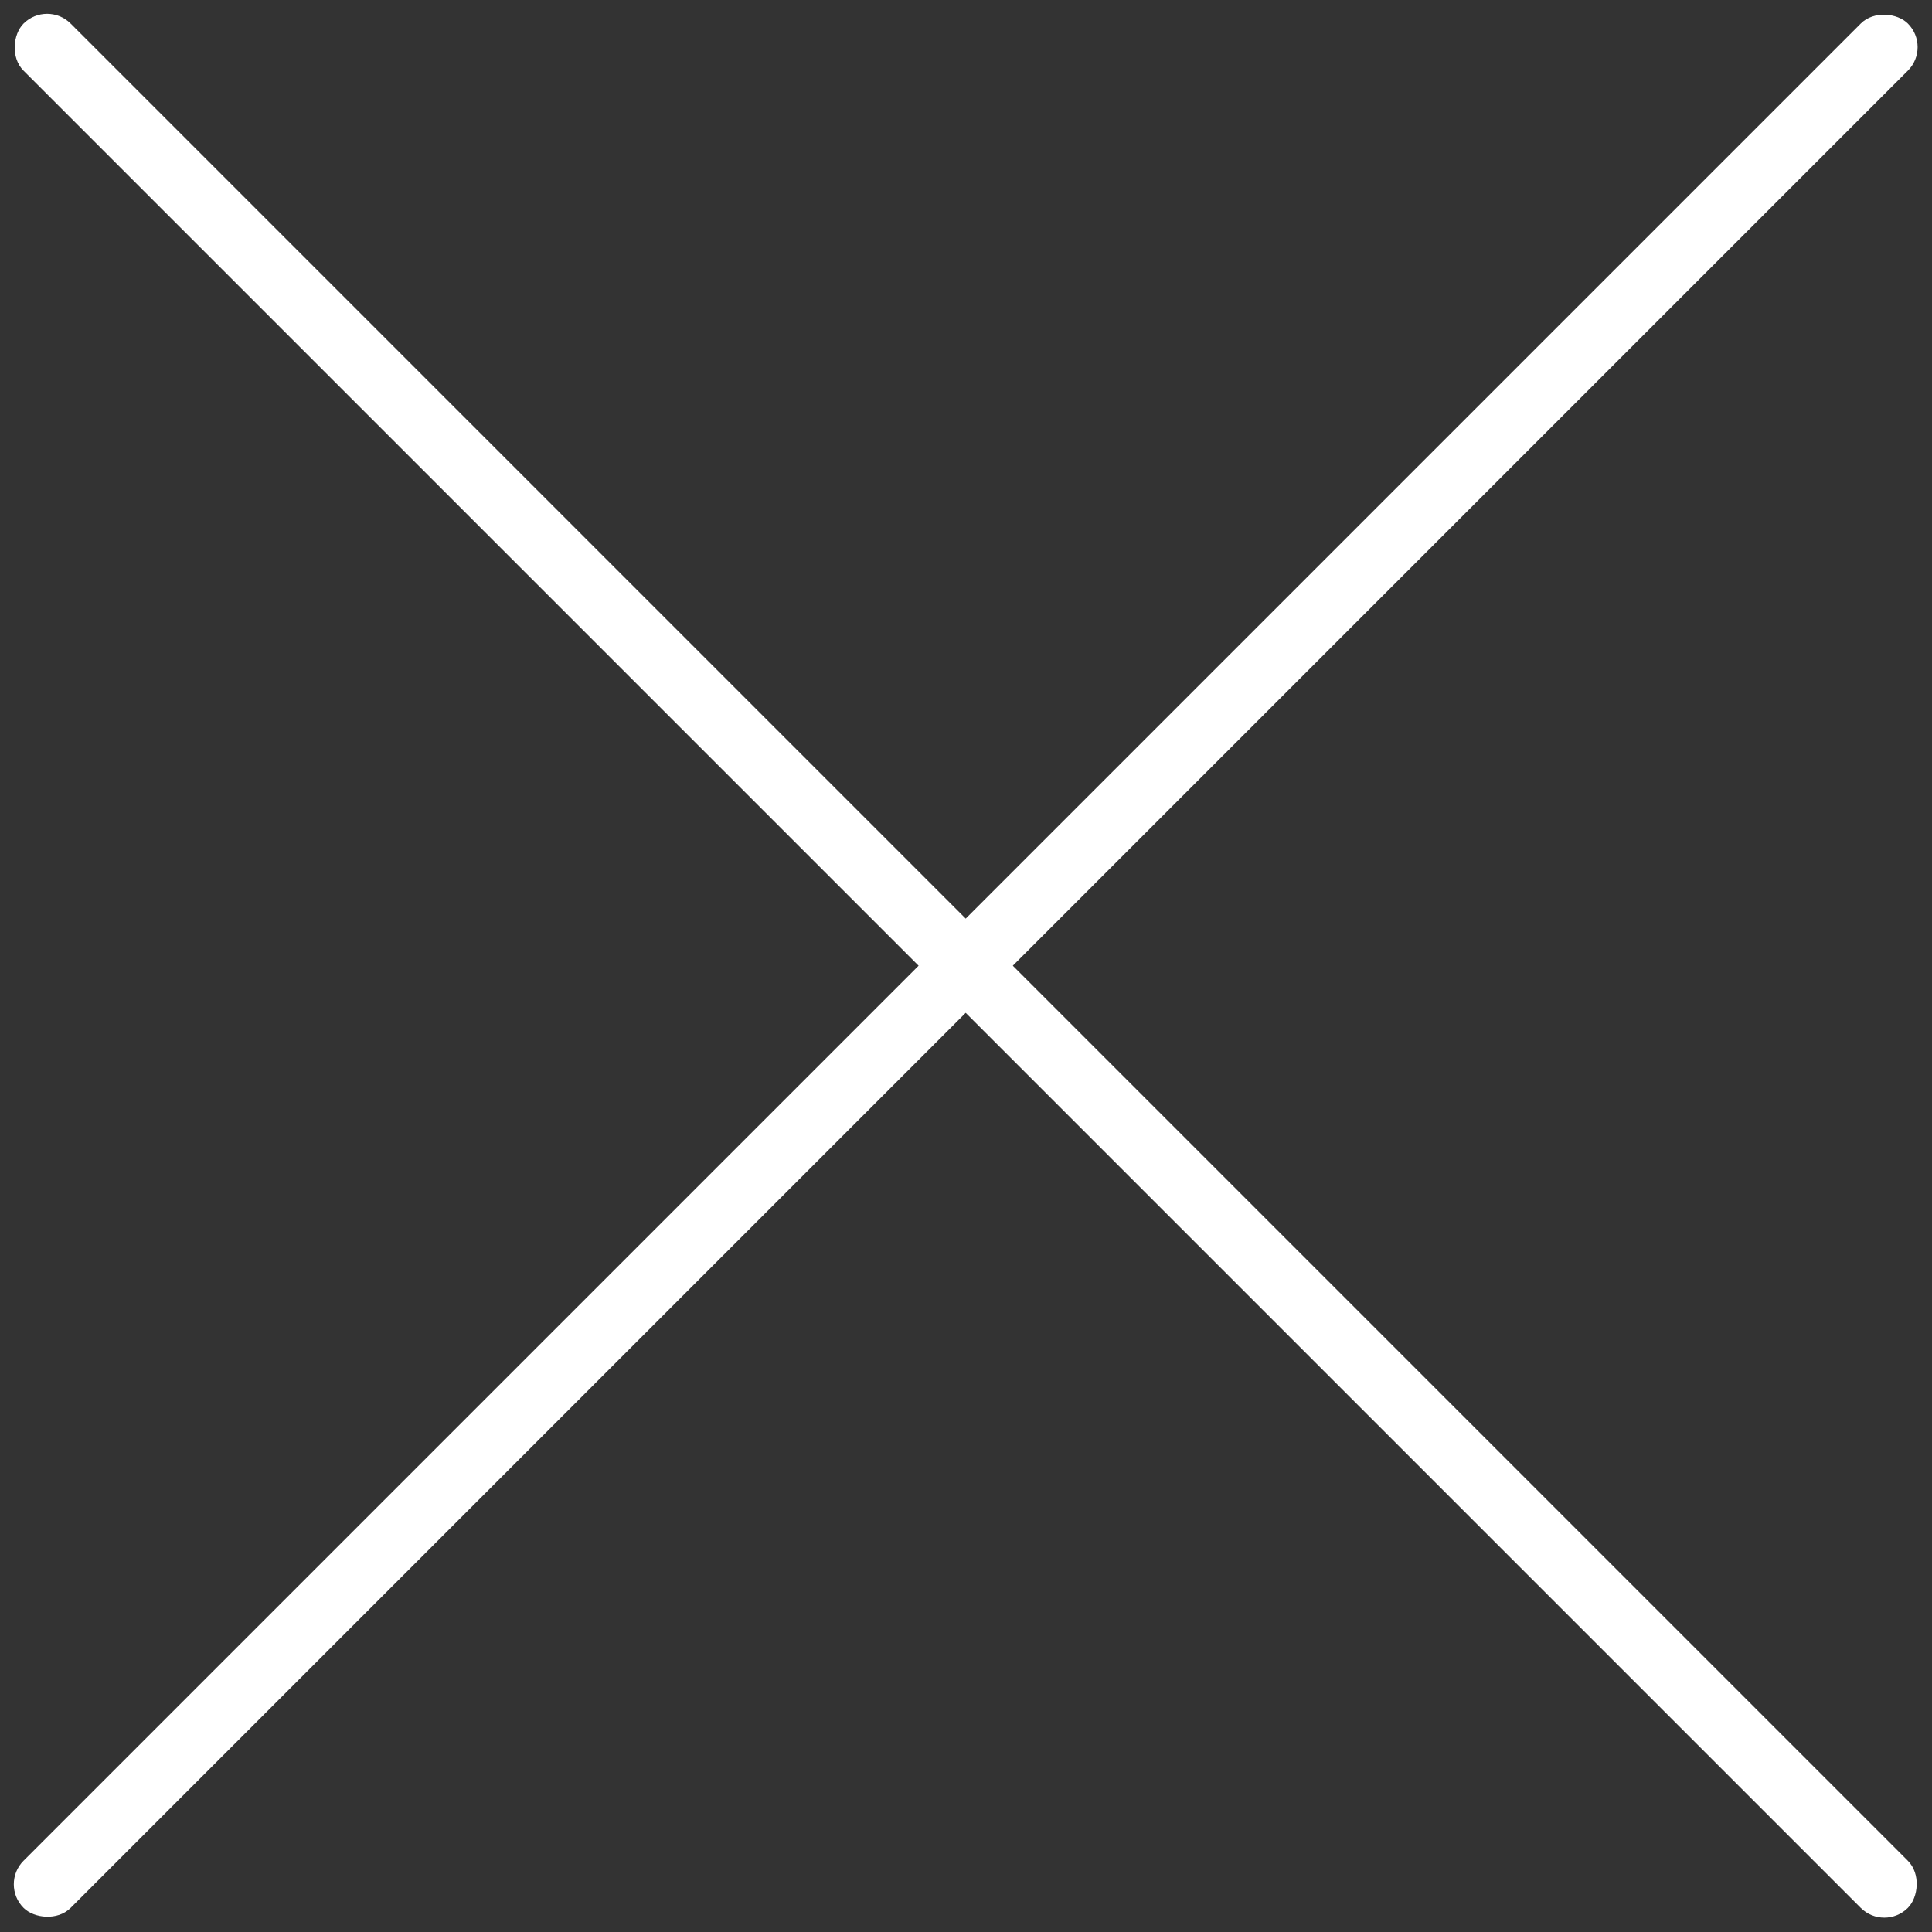 <?xml version="1.0" encoding="UTF-8"?> <svg xmlns="http://www.w3.org/2000/svg" width="29" height="29" viewBox="0 0 29 29" fill="none"><rect x="0" y="0" width="29" height="29" fill="#333333" stroke="none"/><rect y="28.284" width="40" height="1" rx="0.5" transform="rotate(-45 0 28.284)" fill="white"></rect><rect x="0.707" y="9.15527e-05" width="40" height="1" rx="0.5" transform="rotate(45 0.707 9.15527e-05)" fill="white"></rect></svg> 